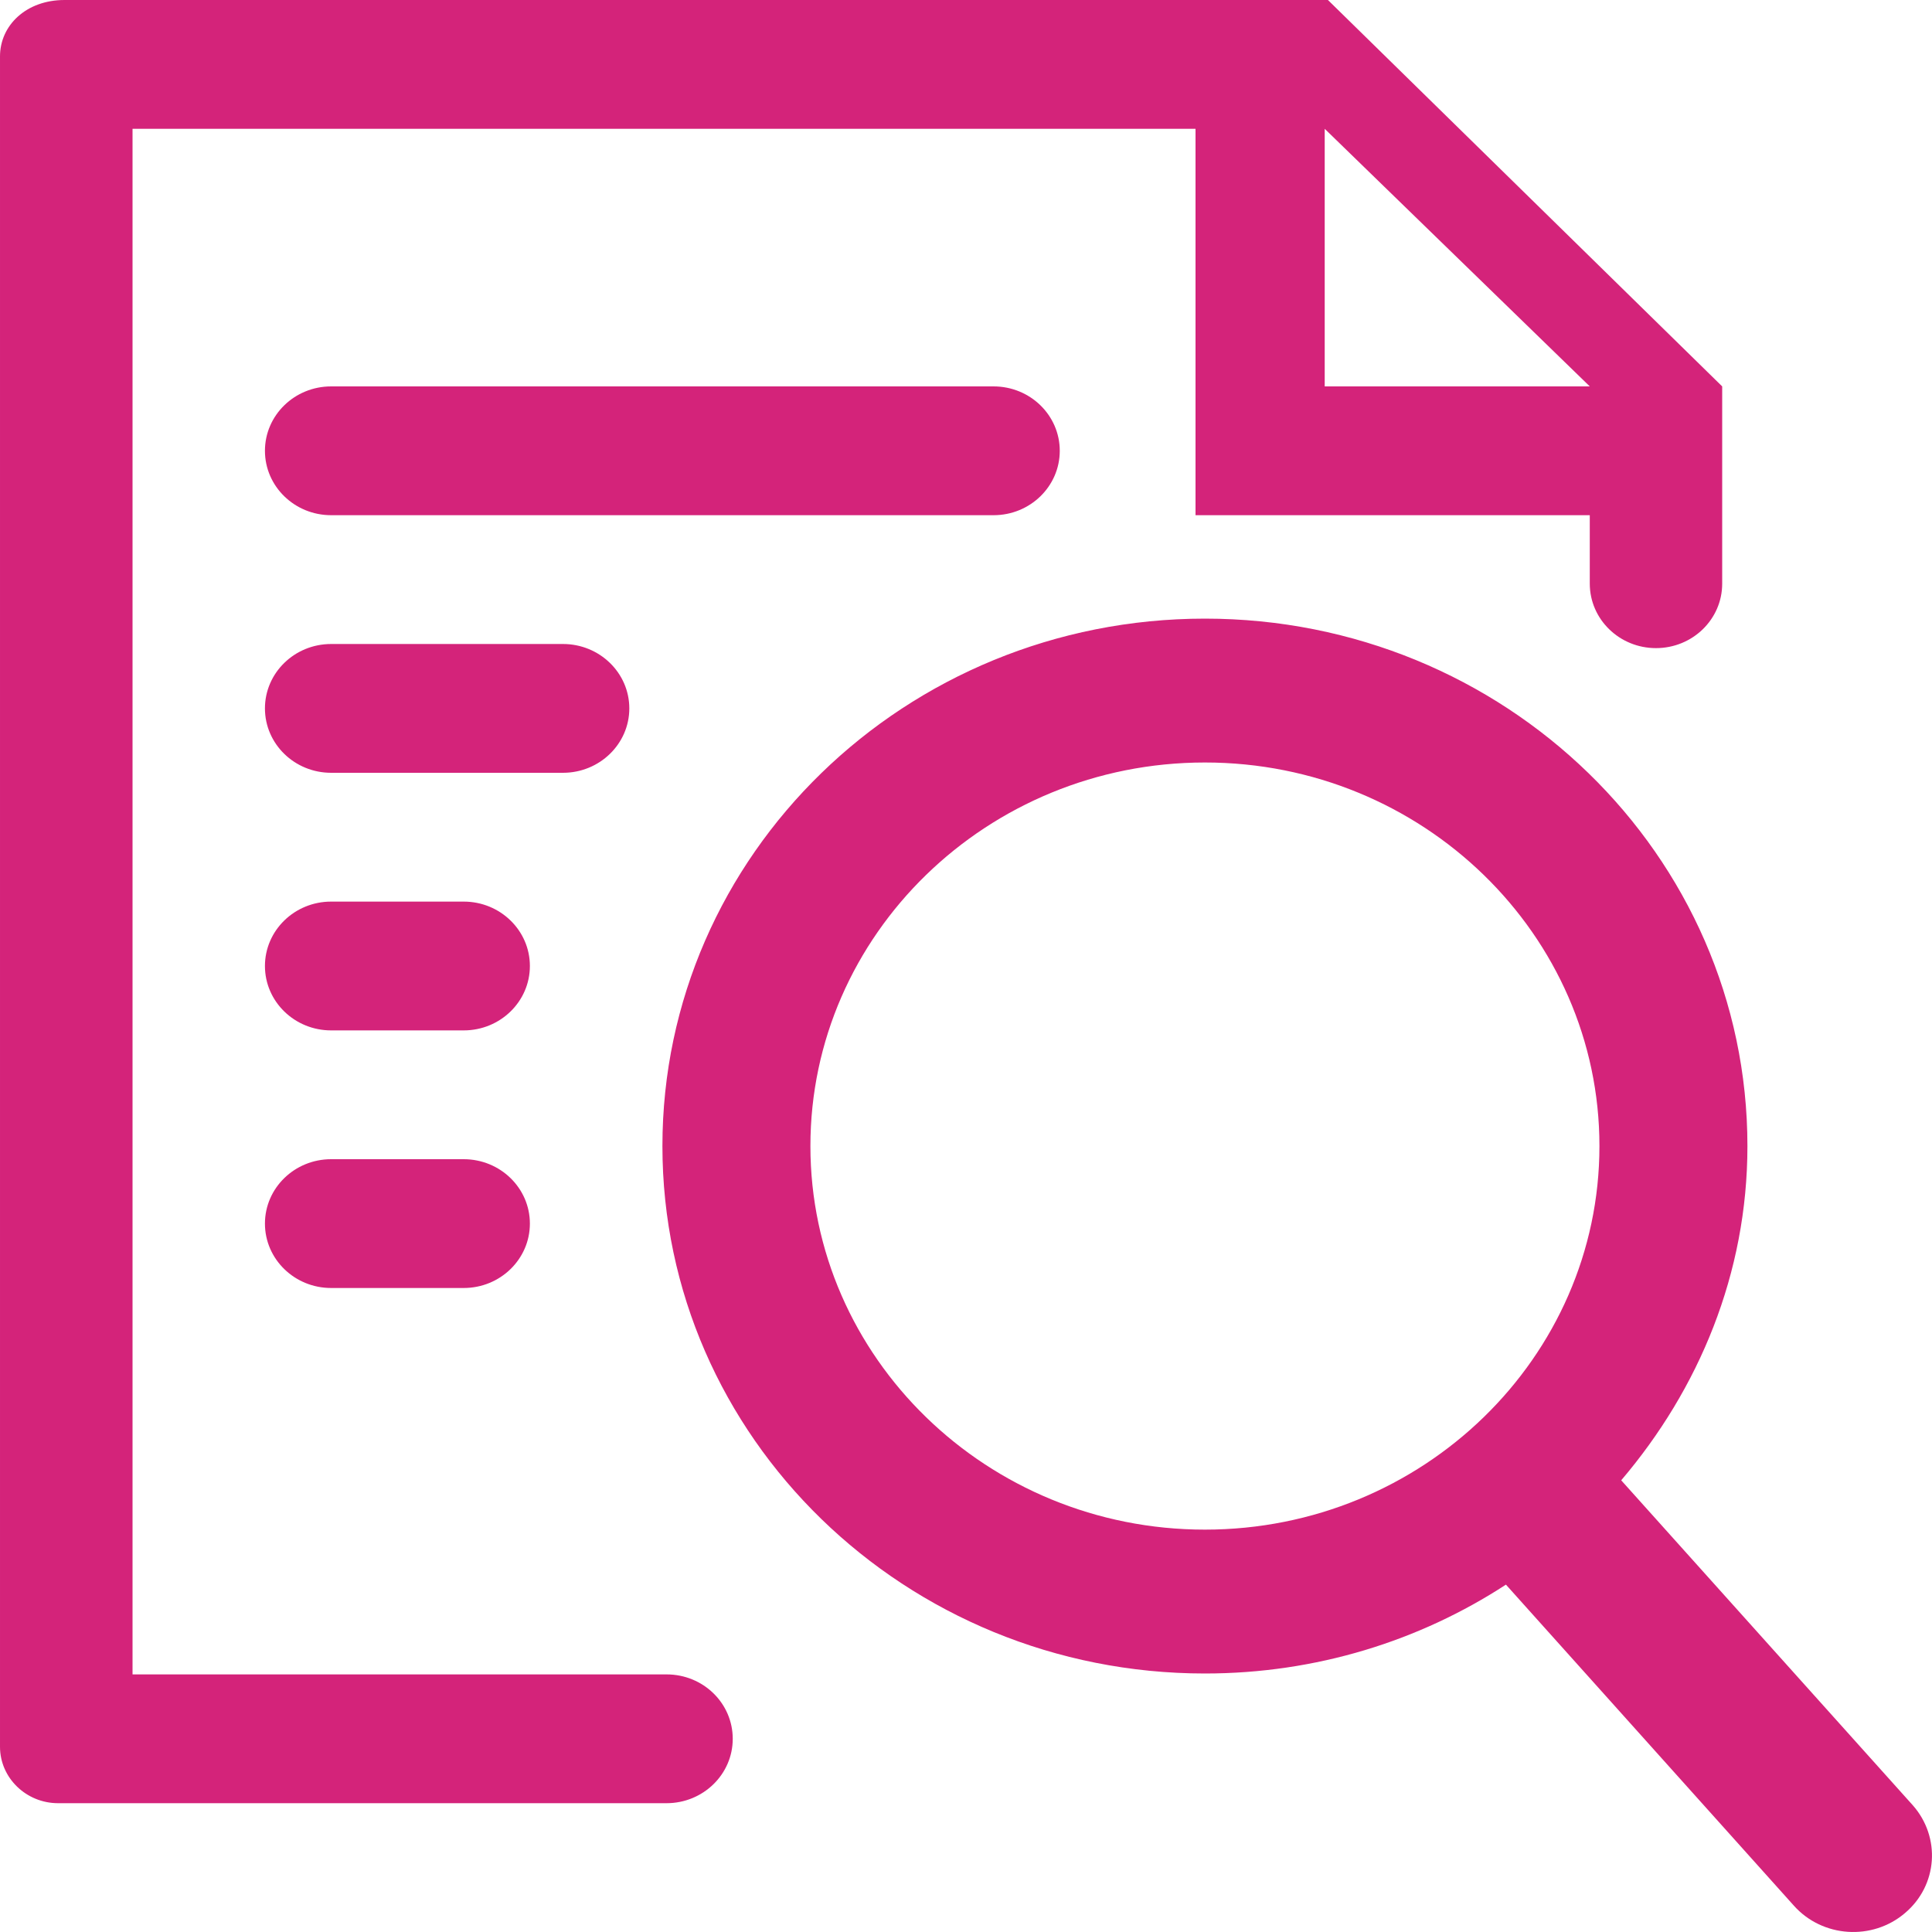 <?xml version="1.0" standalone="no"?><!DOCTYPE svg PUBLIC "-//W3C//DTD SVG 1.1//EN" "http://www.w3.org/Graphics/SVG/1.1/DTD/svg11.dtd"><svg t="1659680692553" class="icon" viewBox="0 0 1024 1024" version="1.1" xmlns="http://www.w3.org/2000/svg" p-id="16253" xmlns:xlink="http://www.w3.org/1999/xlink" width="200" height="200"><defs><style type="text/css">@font-face { font-family: feedback-iconfont; src: url("//at.alicdn.com/t/font_1031158_u69w8yhxdu.woff2?t=1630033759944") format("woff2"), url("//at.alicdn.com/t/font_1031158_u69w8yhxdu.woff?t=1630033759944") format("woff"), url("//at.alicdn.com/t/font_1031158_u69w8yhxdu.ttf?t=1630033759944") format("truetype"); }
</style></defs><path d="M526.609 273.066 175.514 273.066C156.126 273.066 140.425 257.775 140.425 238.933 140.425 220.091 156.126 204.8 175.514 204.8L526.609 204.8C545.997 204.8 561.698 220.091 561.698 238.933 561.698 257.775 545.997 273.066 526.609 273.066L526.609 273.066ZM245.76 614.399 175.514 614.399C156.126 614.399 140.425 629.691 140.425 648.532 140.425 667.374 156.126 682.666 175.514 682.666L245.76 682.666C265.148 682.666 280.849 667.374 280.849 648.532 280.849 629.691 265.148 614.399 245.76 614.399L245.76 614.399ZM388.369 921.599C388.369 940.44 372.668 955.732 353.28 955.732L351.369 955.732 283.034 955.732 30.789 955.732C13.859 955.732 0.001 942.284 0.001 925.831L0.001 29.901C0.001 13.449 13.859 0 34.202 0L703.829 0 912.793 204.8 912.793 251.767 912.793 295.526 912.793 309.384C912.793 328.226 897.092 343.517 877.704 343.517 858.316 343.517 842.615 328.226 842.615 309.316L842.615 295.458 842.615 273.066 633.651 273.066 633.651 68.267 70.247 68.267 70.247 887.465 283.034 887.465 351.369 887.465 353.28 887.465C372.736 887.465 388.369 902.757 388.369 921.599L388.369 921.599ZM702.122 204.8 842.615 204.8 702.122 68.267 702.122 204.8 702.122 204.8ZM245.76 477.866 175.514 477.866C156.126 477.866 140.425 493.158 140.425 511.999 140.425 530.841 156.126 546.133 175.514 546.133L245.76 546.133C265.148 546.133 280.849 530.841 280.849 511.999 280.849 493.158 265.148 477.866 245.76 477.866L245.76 477.866ZM333.551 375.466C333.551 356.625 317.782 341.333 298.394 341.333L175.514 341.333C156.126 341.333 140.425 356.625 140.425 375.466 140.425 394.308 156.126 409.599 175.514 409.599L298.394 409.599C317.782 409.599 333.551 394.308 333.551 375.466L333.551 375.466ZM1009.595 1014.032C992.324 1028.709 965.973 1027.002 950.818 1010.072L798.173 839.884C752.503 869.648 697.617 886.988 638.634 886.988 479.846 886.988 351.096 761.787 351.096 607.436 351.096 453.085 479.846 327.884 638.634 327.884 797.354 327.884 926.173 453.085 926.173 607.436 926.173 675.02 900.437 736.255 859.272 784.588L1013.759 956.756C1028.778 973.686 1027.14 999.286 1009.595 1014.032L1009.595 1014.032ZM638.634 810.734C753.937 810.734 847.735 719.53 847.735 607.436 847.735 495.342 753.937 404.138 638.634 404.138 523.264 404.138 429.534 495.342 429.534 607.436 429.534 719.53 523.264 810.734 638.634 810.734L638.634 810.734Z" p-id="16254" data-spm-anchor-id="a313x.7781069.0.i8" class="" fill="#d4237a"></path></svg>